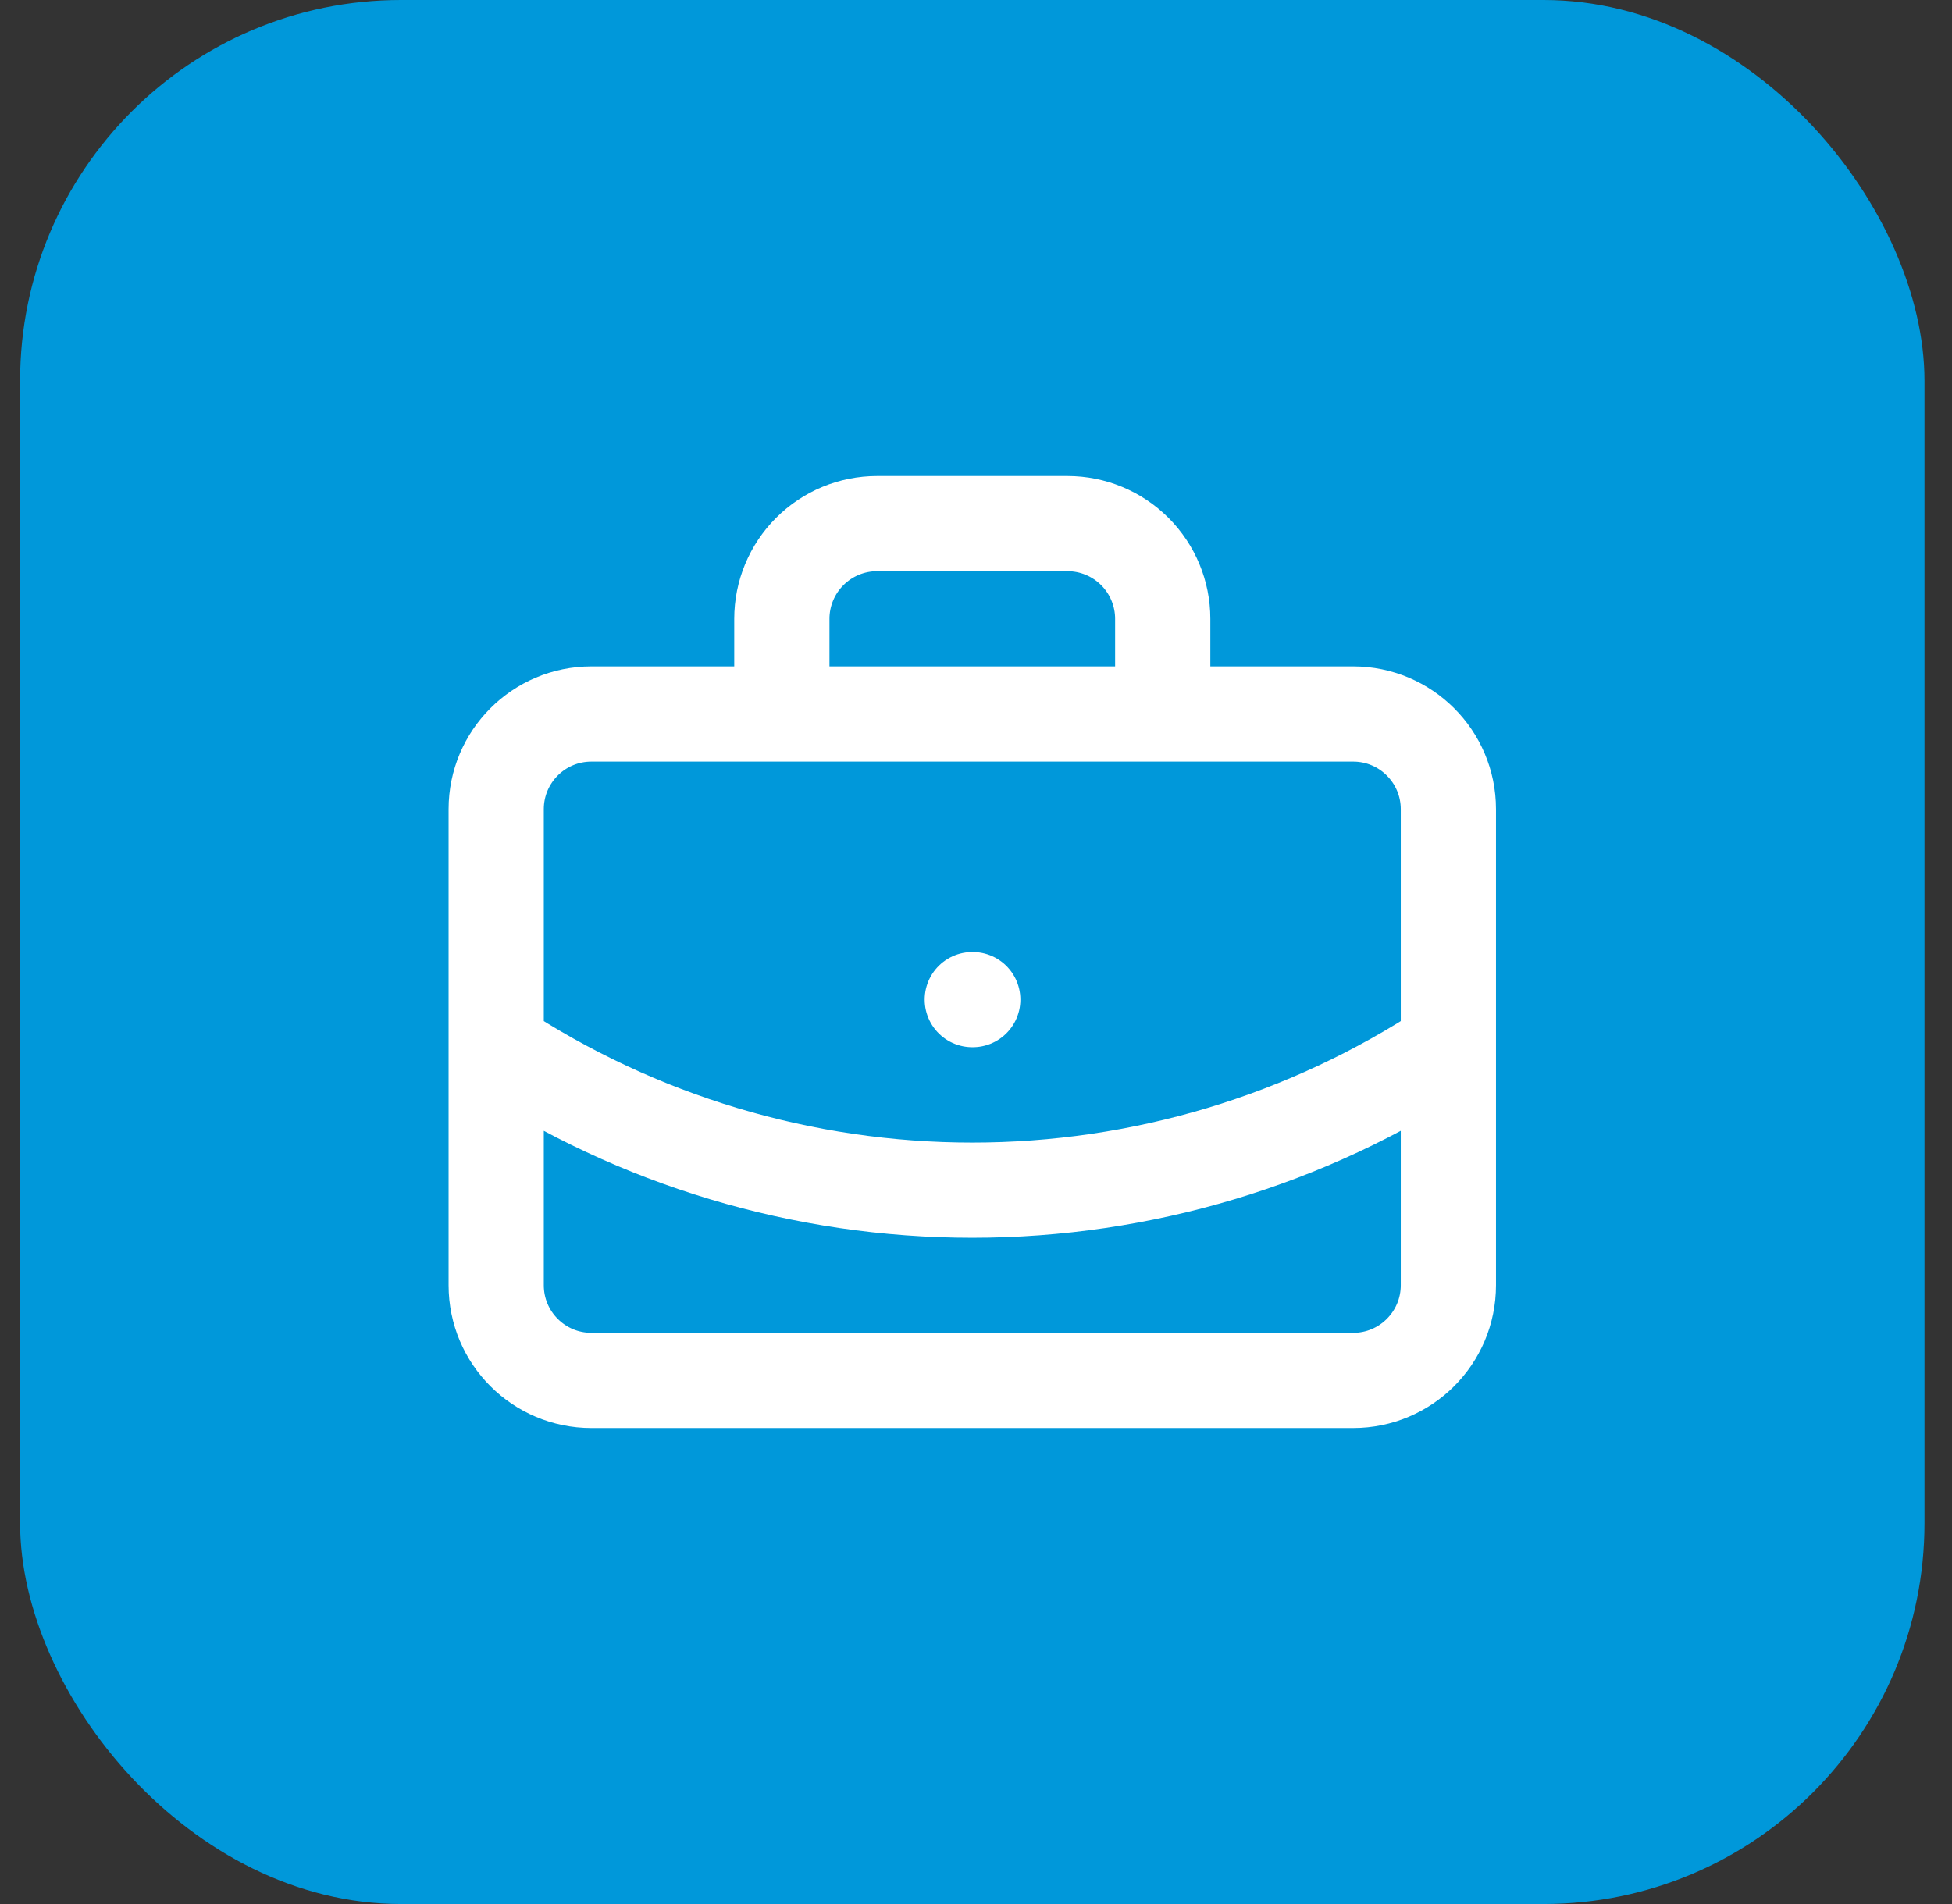 <svg xmlns="http://www.w3.org/2000/svg" width="41" height="40" viewBox="0 0 41 40" fill="none">
<rect x="0" y="0" width="41" height="40" fill="#333333" stroke="none"/>
<rect x="0.422" width="40" height="40" rx="8" fill="#0098DA"/>
<path d="M20.422 21H20.432M24.422 15V13C24.422 12.47 24.211 11.961 23.836 11.586C23.461 11.211 22.952 11 22.422 11H18.422C17.891 11 17.383 11.211 17.008 11.586C16.633 11.961 16.422 12.47 16.422 13V15M30.422 22C27.455 23.959 23.977 25.003 20.422 25.003C16.866 25.003 13.389 23.959 10.422 22M12.422 15H28.422C29.526 15 30.422 15.895 30.422 17V27C30.422 28.105 29.526 29 28.422 29H12.422C11.317 29 10.422 28.105 10.422 27V17C10.422 15.895 11.317 15 12.422 15Z" stroke="white" stroke-width="2" stroke-linecap="round" stroke-linejoin="round"/>
</svg>
